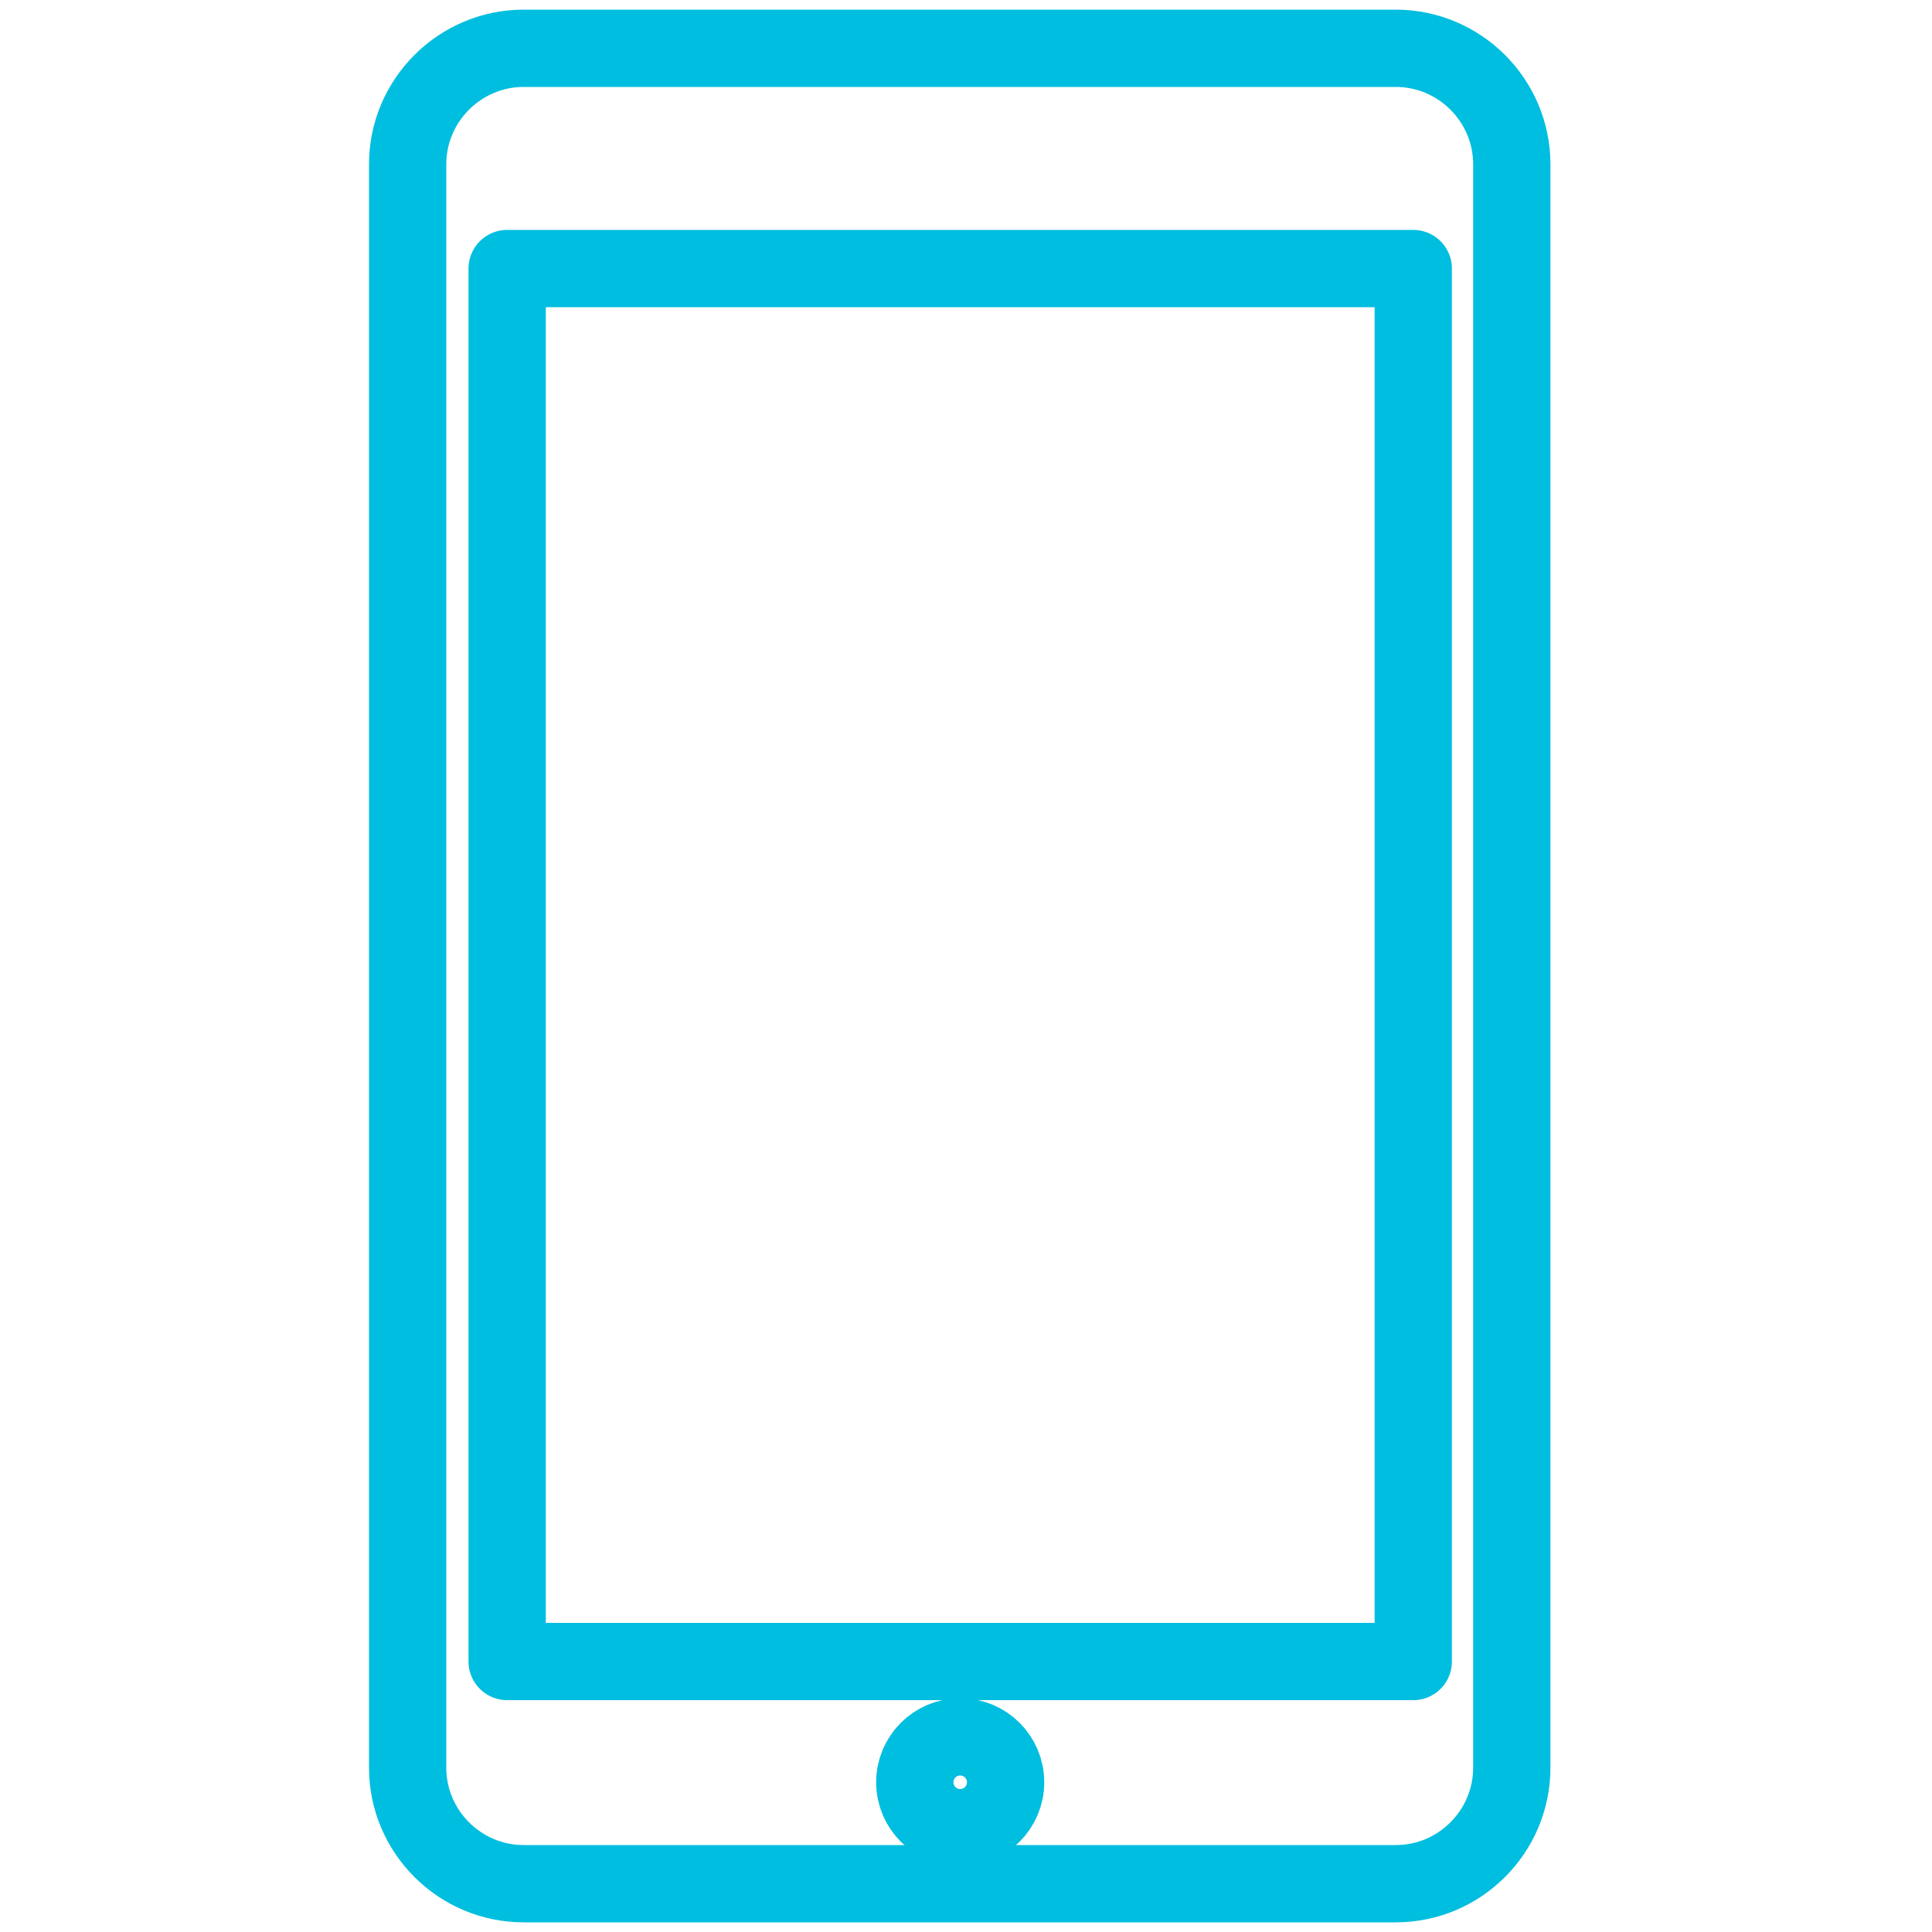<?xml version="1.0" encoding="utf-8"?>
<!-- Generator: Adobe Illustrator 22.1.0, SVG Export Plug-In . SVG Version: 6.00 Build 0)  -->
<svg version="1.1" id="Layer_1" xmlns="http://www.w3.org/2000/svg" xmlns:xlink="http://www.w3.org/1999/xlink" x="0px" y="0px"
	 viewBox="0 0 200 200" style="enable-background:new 0 0 200 200;" xml:space="preserve">
<style type="text/css">
	.st0{fill:none;stroke:#00BEDF;stroke-width:8;stroke-linecap:round;stroke-linejoin:round;stroke-miterlimit:10;}
</style>
<g>
	<path class="st0" d="M144.5,195H54.2c-6.6,0-12-5.4-12-12V17c0-6.6,5.4-12,12-12h90.3c6.6,0,12,5.4,12,12v166
		C156.5,189.6,151.1,195,144.5,195z"/>
	<rect x="52.5" y="27.8" class="st0" width="93.8" height="144.2"/>
	<circle class="st0" cx="99.4" cy="184.5" r="4.7"/>
</g>
</svg>

